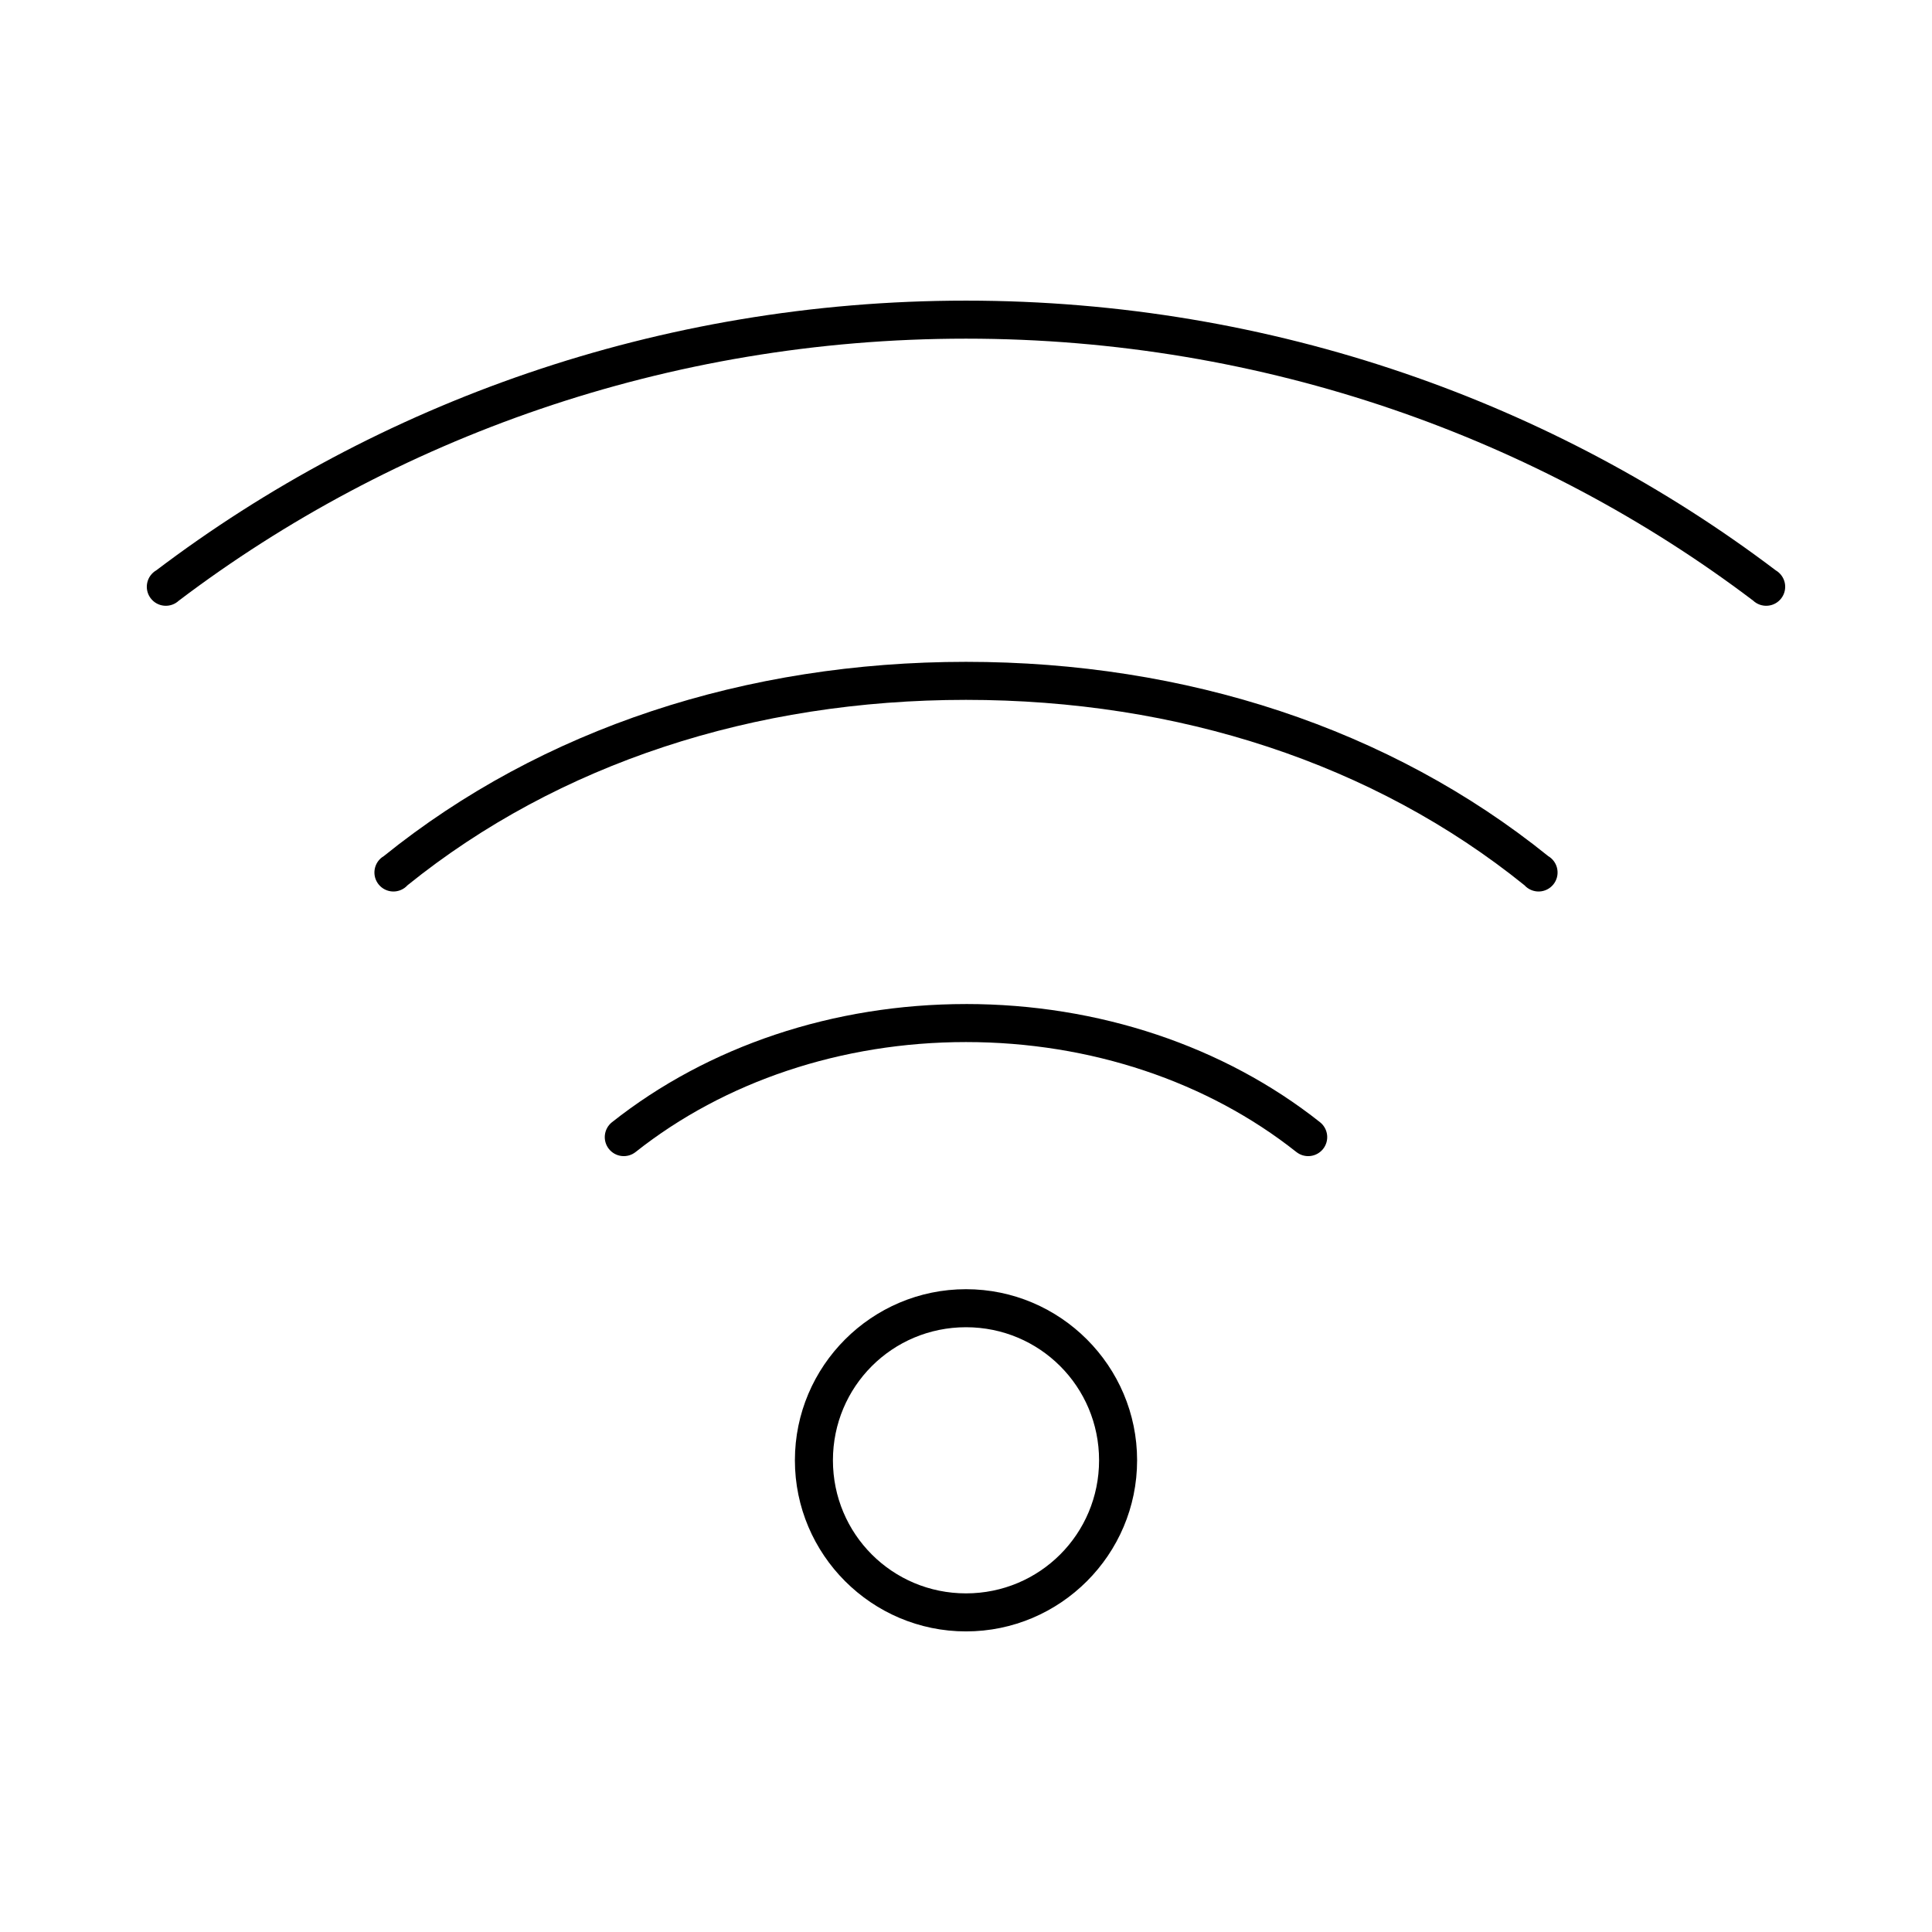 <?xml version="1.0" encoding="UTF-8"?>
<!-- The Best Svg Icon site in the world: iconSvg.co, Visit us! https://iconsvg.co -->
<svg fill="#000000" width="800px" height="800px" version="1.1" viewBox="144 144 512 512" xmlns="http://www.w3.org/2000/svg">
 <path d="m400 223.67c-81.559 0-156.26 27.309-214.59 71.477h-0.004c-1.238 0.723-2.113 1.941-2.398 3.344-0.289 1.406 0.039 2.871 0.895 4.019 0.859 1.152 2.164 1.883 3.594 2.008 1.43 0.129 2.848-0.359 3.894-1.34 56.625-42.875 129.3-69.43 208.61-69.43 79.301 0 151.98 26.555 208.61 69.43h-0.004c1.047 0.98 2.465 1.469 3.894 1.34 1.43-0.125 2.738-0.855 3.594-2.008 0.859-1.148 1.184-2.613 0.898-4.019-0.289-1.402-1.164-2.621-2.402-3.344-58.328-44.168-133.04-71.477-214.59-71.477zm0 95.723c-58.234 0-112.33 17.625-154.29 51.484-1.27 0.742-2.148 2.004-2.406 3.453-0.262 1.449 0.125 2.938 1.055 4.074 0.93 1.141 2.312 1.816 3.781 1.852 1.473 0.035 2.883-0.574 3.867-1.664 40-32.273 91.793-49.121 147.99-49.121 56.203 0 107.99 16.848 147.99 49.121h0.004c0.984 1.09 2.398 1.699 3.867 1.664s2.852-0.711 3.781-1.852c0.93-1.137 1.316-2.625 1.055-4.074-0.258-1.449-1.137-2.711-2.406-3.453-41.965-33.859-96.059-51.484-154.29-51.484zm0 90.688c-35.113 0-68.367 11.152-93.836 31.332v-0.004c-1.043 0.836-1.715 2.051-1.863 3.379-0.148 1.328 0.238 2.664 1.074 3.707 0.836 1.043 2.051 1.715 3.379 1.859 1.332 0.148 2.664-0.238 3.707-1.074 23.531-18.645 54.555-29.125 87.535-29.125 32.98 0 64.004 10.48 87.535 29.125h0.004c1.043 0.836 2.379 1.223 3.707 1.074 1.328-0.145 2.543-0.816 3.379-1.859 0.836-1.043 1.223-2.379 1.074-3.707-0.148-1.328-0.816-2.543-1.863-3.379-25.465-20.18-58.719-31.332-93.836-31.332zm0 75.57c-24.984 0-45.344 20.359-45.344 45.344 0 24.98 20.359 45.344 45.344 45.344s45.344-20.359 45.344-45.344c0-24.98-20.359-45.344-45.344-45.344zm0 10.078c19.535 0 35.266 15.73 35.266 35.266 0 19.535-15.73 35.266-35.266 35.266s-35.266-15.73-35.266-35.266c0-19.539 15.73-35.266 35.266-35.266z"/>
</svg>